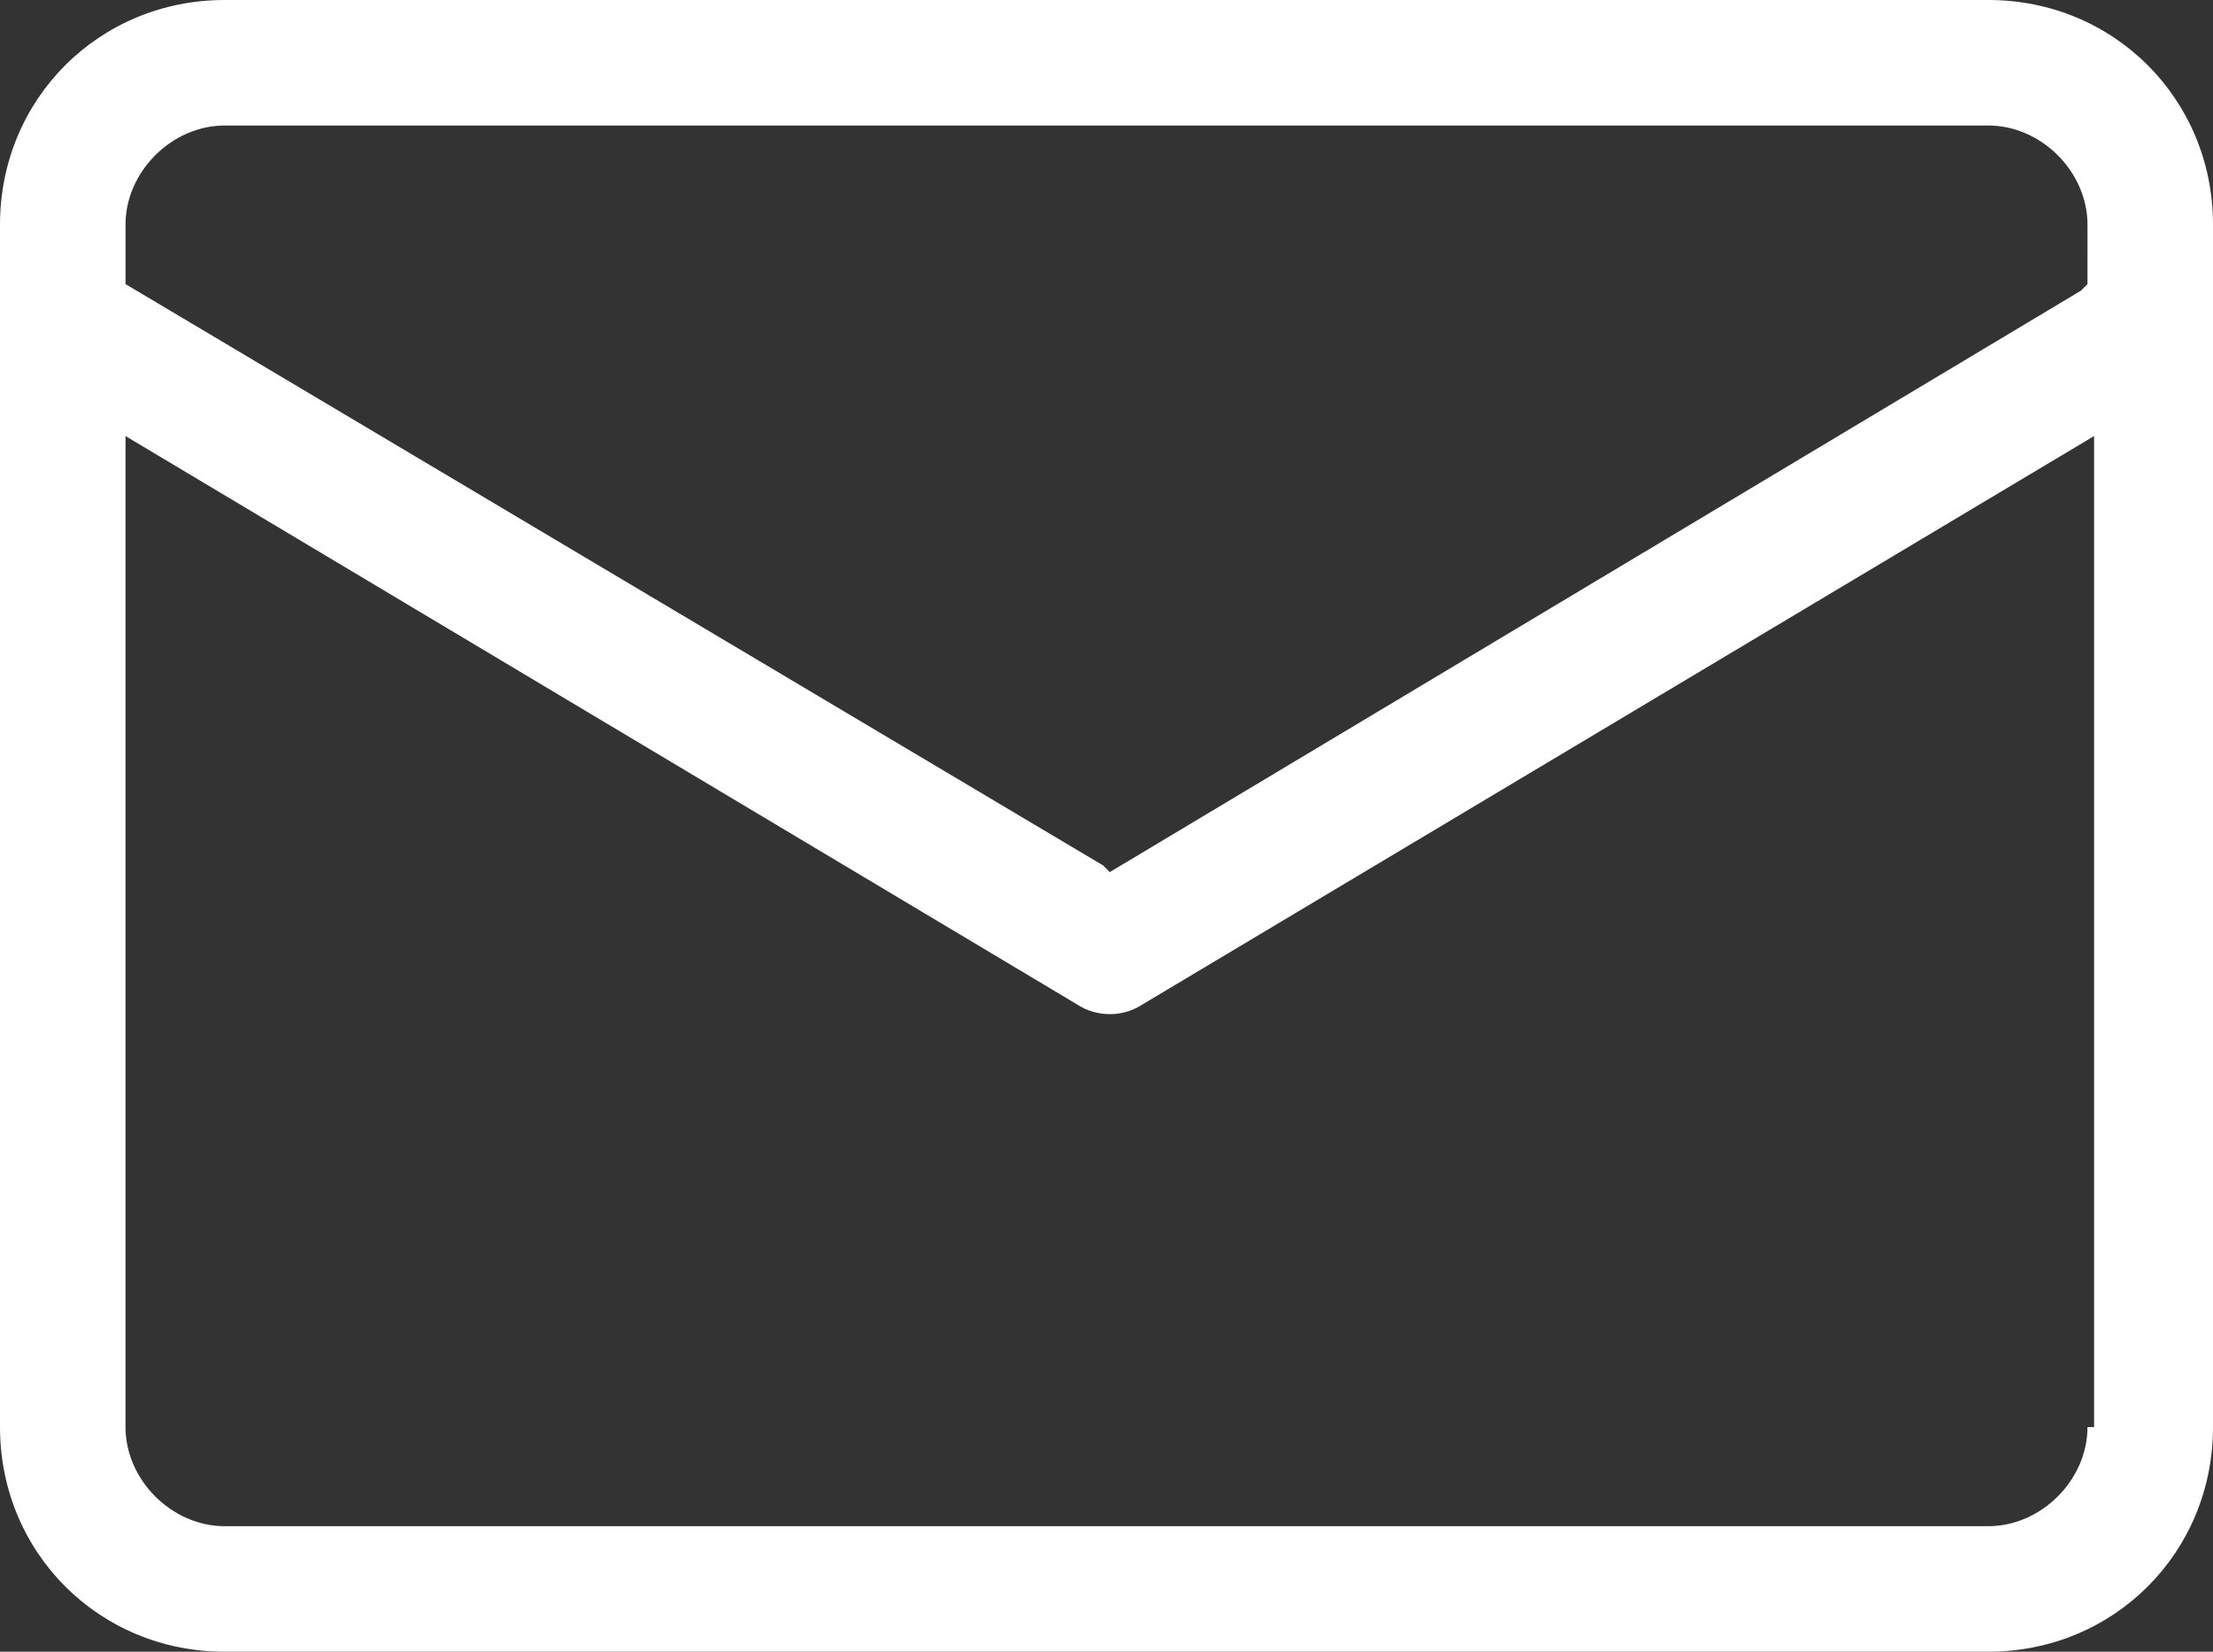 <?xml version="1.0" encoding="utf-8"?>
<!-- Generator: Adobe Illustrator 24.3.0, SVG Export Plug-In . SVG Version: 6.00 Build 0)  -->
<svg version="1.1" id="Layer_1" xmlns="http://www.w3.org/2000/svg" xmlns:xlink="http://www.w3.org/1999/xlink" x="0px" y="0px"
	 viewBox="0 0 33.5 25" style="enable-background:new 0 0 33.5 25;" xml:space="preserve">
<rect x="0" y="0" width="33.5" height="25" fill="#333333" stroke="none"/>
<style type="text/css">
	.st0{fill:#FFFFFF;}
</style>
<path id="mail-icon" class="st0" d="M30.1,0H3.4C1.5,0,0,1.5,0,3.4v18.2C0,23.5,1.5,25,3.4,25h26.7c1.9,0,3.4-1.5,3.4-3.4V3.4
	C33.5,1.5,32,0,30.1,0z M31.6,21.6c0,0.8-0.7,1.5-1.5,1.5H3.4c-0.8,0-1.5-0.7-1.5-1.5v-15l14.4,8.6c0.3,0.2,0.7,0.2,1,0l14.4-8.6
	V21.6z M31.6,4.3l-0.1,0.1l-14.7,8.8l-0.1-0.1L1.9,4.3V3.4c0-0.8,0.7-1.5,1.5-1.5h26.7c0.8,0,1.5,0.7,1.5,1.5V4.3z"/>
</svg>
